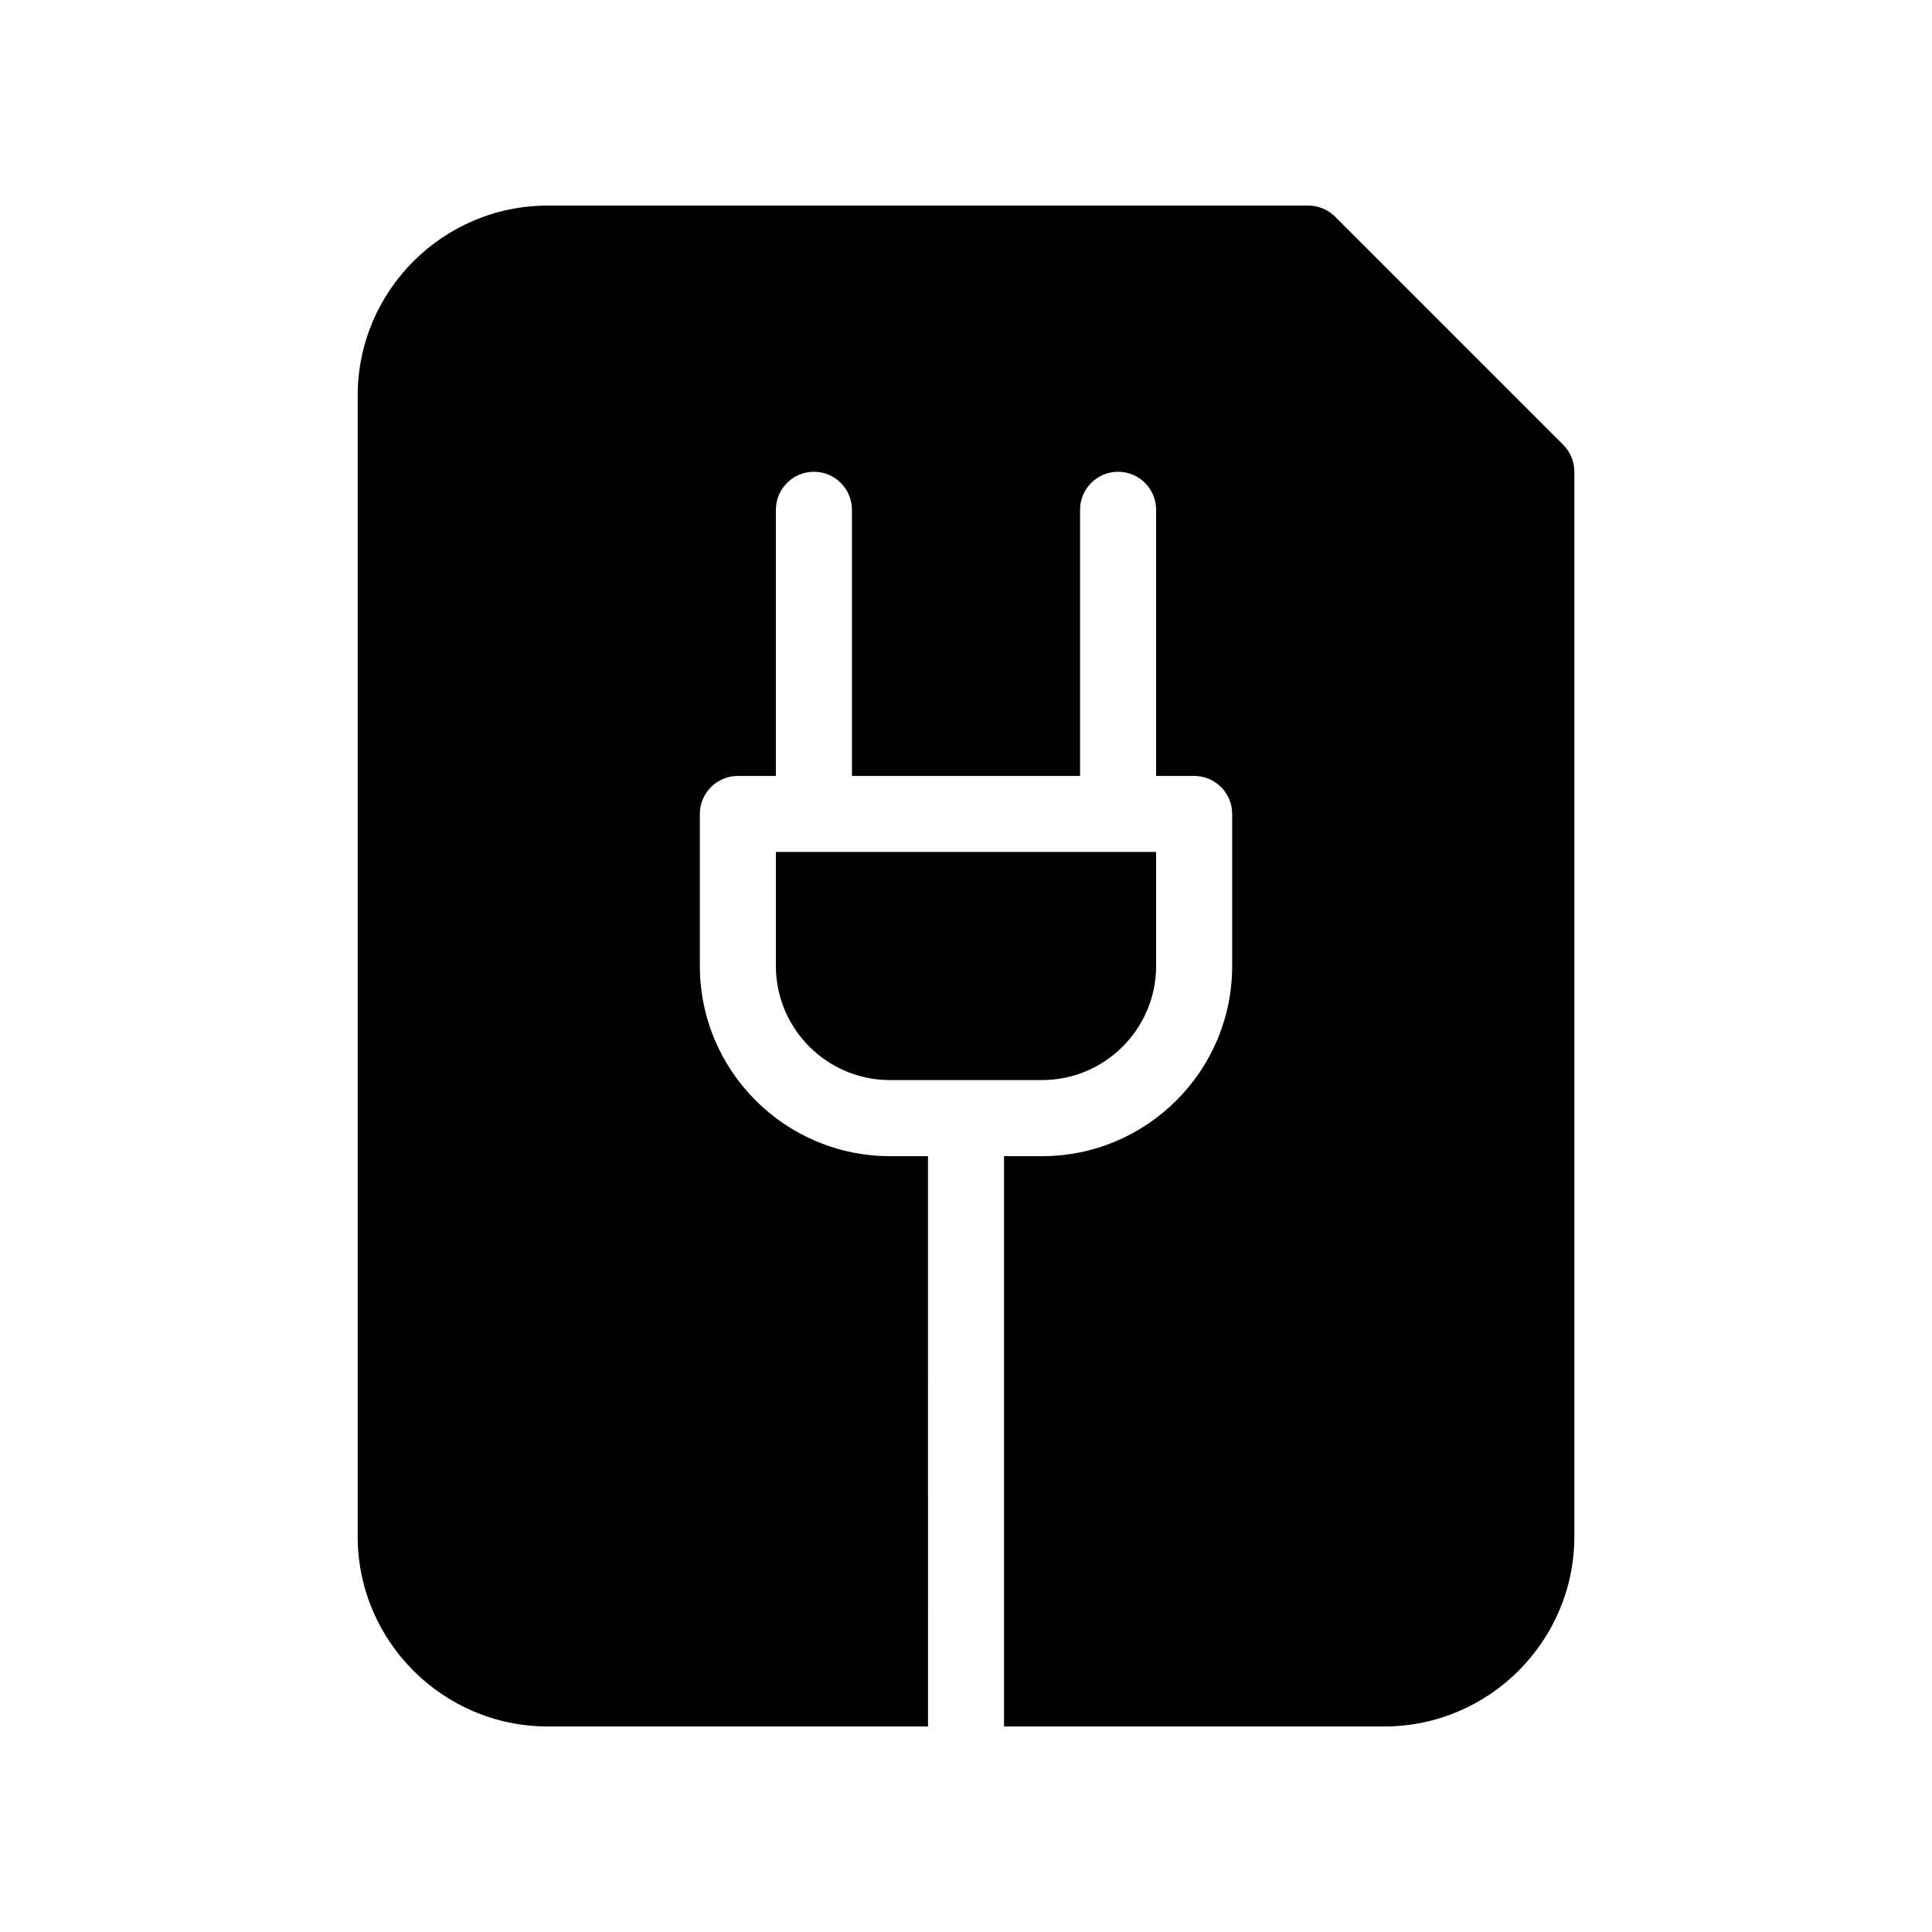 <?xml version="1.0" encoding="UTF-8"?>
<!-- Uploaded to: ICON Repo, www.svgrepo.com, Generator: ICON Repo Mixer Tools -->
<svg fill="#000000" width="800px" height="800px" version="1.1" viewBox="144 144 512 512" xmlns="http://www.w3.org/2000/svg">
 <g>
  <path d="m497.82 201.42c-1.891-1.875-4.453-2.941-7.133-2.941h-201.52c-27.77 0-50.379 22.59-50.379 50.379v302.29c0 27.789 22.609 50.383 50.383 50.383h100.76l-0.004-151.14h-10.078c-27.77 0-50.379-22.59-50.379-50.379v-40.305c0-5.562 4.516-10.078 10.078-10.078h10.074v-70.531c0-5.562 4.516-10.078 10.078-10.078 5.559 0 10.074 4.516 10.074 10.078v70.531h60.457v-70.531c0-5.562 4.516-10.078 10.078-10.078s10.074 4.516 10.074 10.078v70.531h10.078c5.562 0 10.078 4.516 10.078 10.078v40.305c0 27.789-22.609 50.383-50.383 50.383l-10.078-0.004v151.14h100.76c27.77 0 50.383-22.59 50.383-50.383v-282.13c0-2.68-1.066-5.238-2.941-7.133z"/>
  <path d="m450.38 400v-30.23h-100.76v30.23c0 16.668 13.562 30.23 30.23 30.23h40.305c16.664-0.004 30.227-13.566 30.227-30.23z"/>
 </g>
</svg>